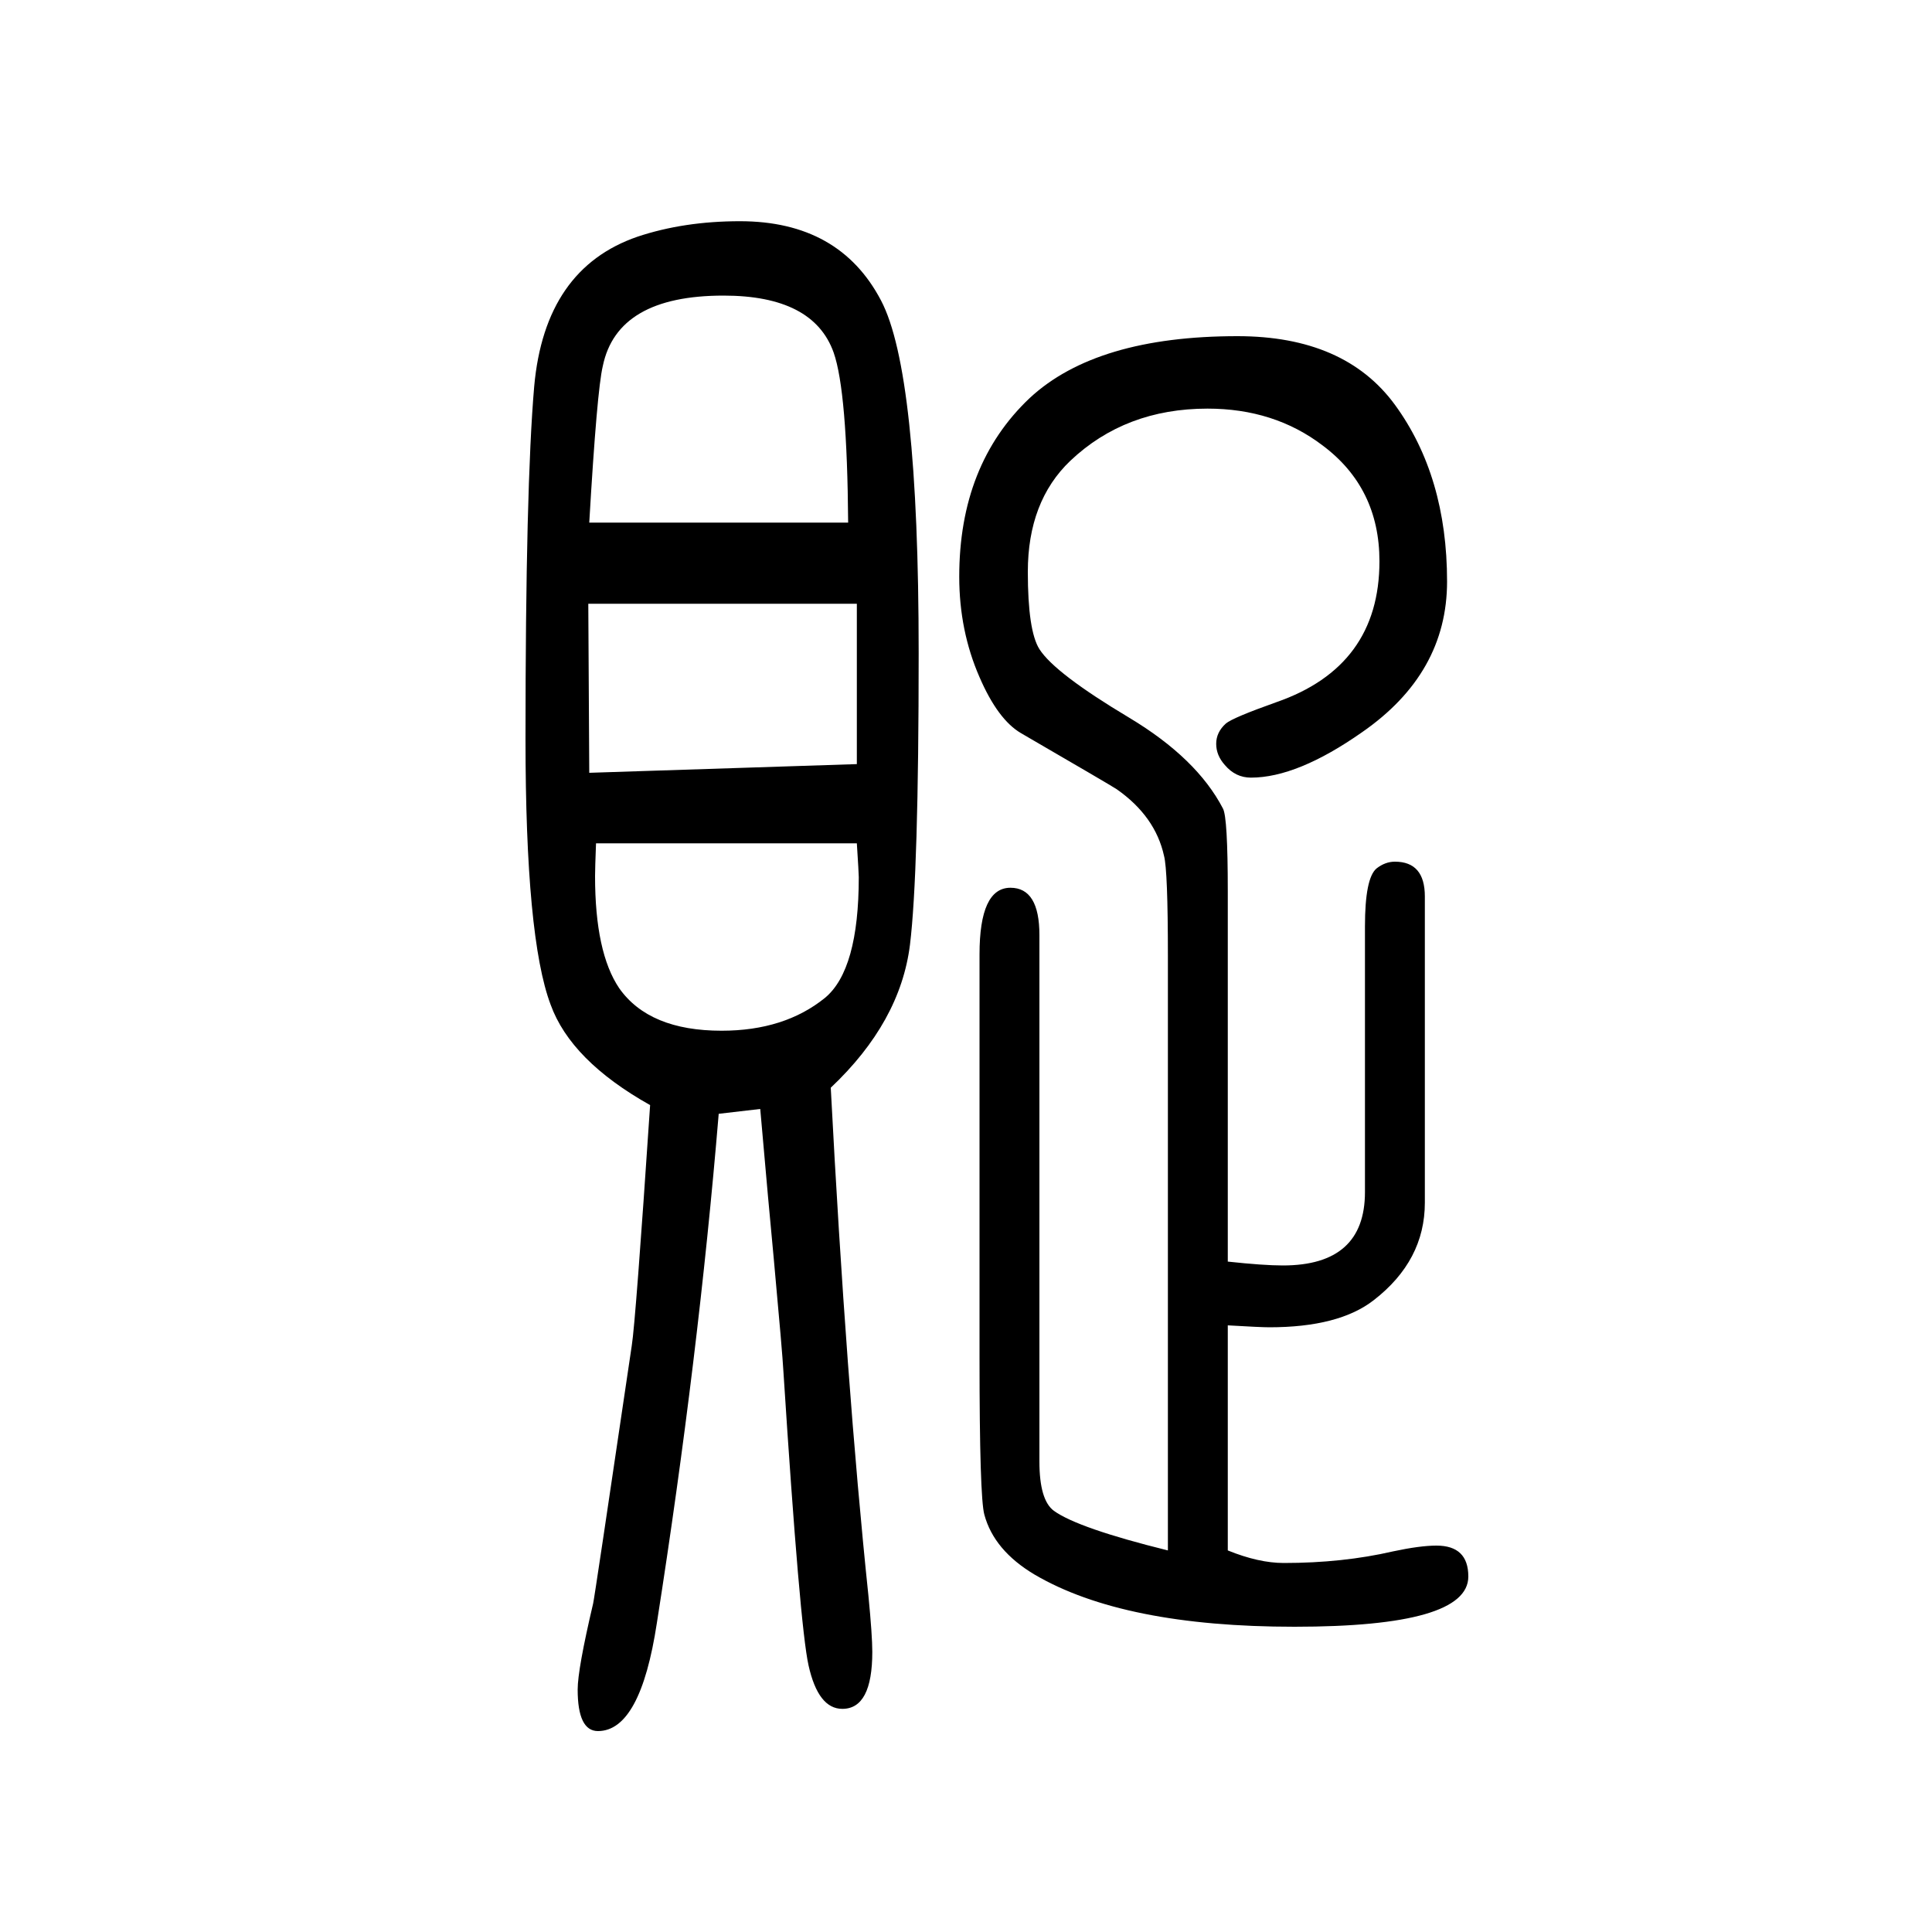 <svg xmlns="http://www.w3.org/2000/svg" xmlns:xlink="http://www.w3.org/1999/xlink" height="100" width="100" version="1.1"><path d="M787 502l-43 -5q-21 -253 -64 -527q-17 -112 -61 -112q-21 0 -21 43q0 21 16 89q1 3 40 267q4 25 19 249q-82 46 -103 104q-26 69 -26 275q0 261 9 365q11 122 107 155q48 16 106 16q103 0 146 -82q39 -74 39 -365q0 -228 -9 -302q-10 -80 -82 -148q16 -306 39 -526
q4 -41 4 -58q0 -59 -31 -59q-25 0 -35 45q-9 40 -26 304q-1 19 -10 117q-5 52 -14 155zM887 1025h-278l1 -175l277 9v166zM617 777q-1 -26 -1 -34q0 -79 25 -116q31 -44 106 -44q65 0 107 34q35 29 35 125q0 4 -2 35h-270zM610 1109h268q-1 136 -15 176q-21 59 -114 59
q-110 0 -125 -73q-6 -25 -14 -162zM1209 45v615q0 89 -4 104q-9 41 -49 69q-6 4 -99 58q-24 14 -43 58q-21 48 -21 104q0 116 73 185q69 64 215 64q111 0 163 -71q54 -74 54 -183q0 -95 -88 -156q-67 -47 -115 -47q-16 0 -27 13q-9 10 -9 22t10 21q7 6 52 22q107 37 107 146
q0 76 -59 120q-50 38 -119 38q-85 0 -142 -54q-44 -42 -44 -115q0 -61 12 -80q16 -25 93 -71q70 -42 97 -94q5 -9 5 -86v-383q37 -4 57 -4q85 0 85 76v275q0 50 12 60q9 7 19 7q31 0 31 -36v-317q0 -60 -53 -101q-36 -28 -108 -28q-9 0 -43 2v-233q32 -13 58 -13
q61 0 113 12q28 6 45 6q33 0 33 -32q0 -52 -180 -52q-177 0 -269 54q-42 25 -52 62q-5 18 -5 162v418q0 69 32 69q30 0 30 -49v-545q0 -40 15 -51q25 -18 118 -41z" style="" transform="scale(0.05 -0.05) translate(0 -1650)"/></svg>